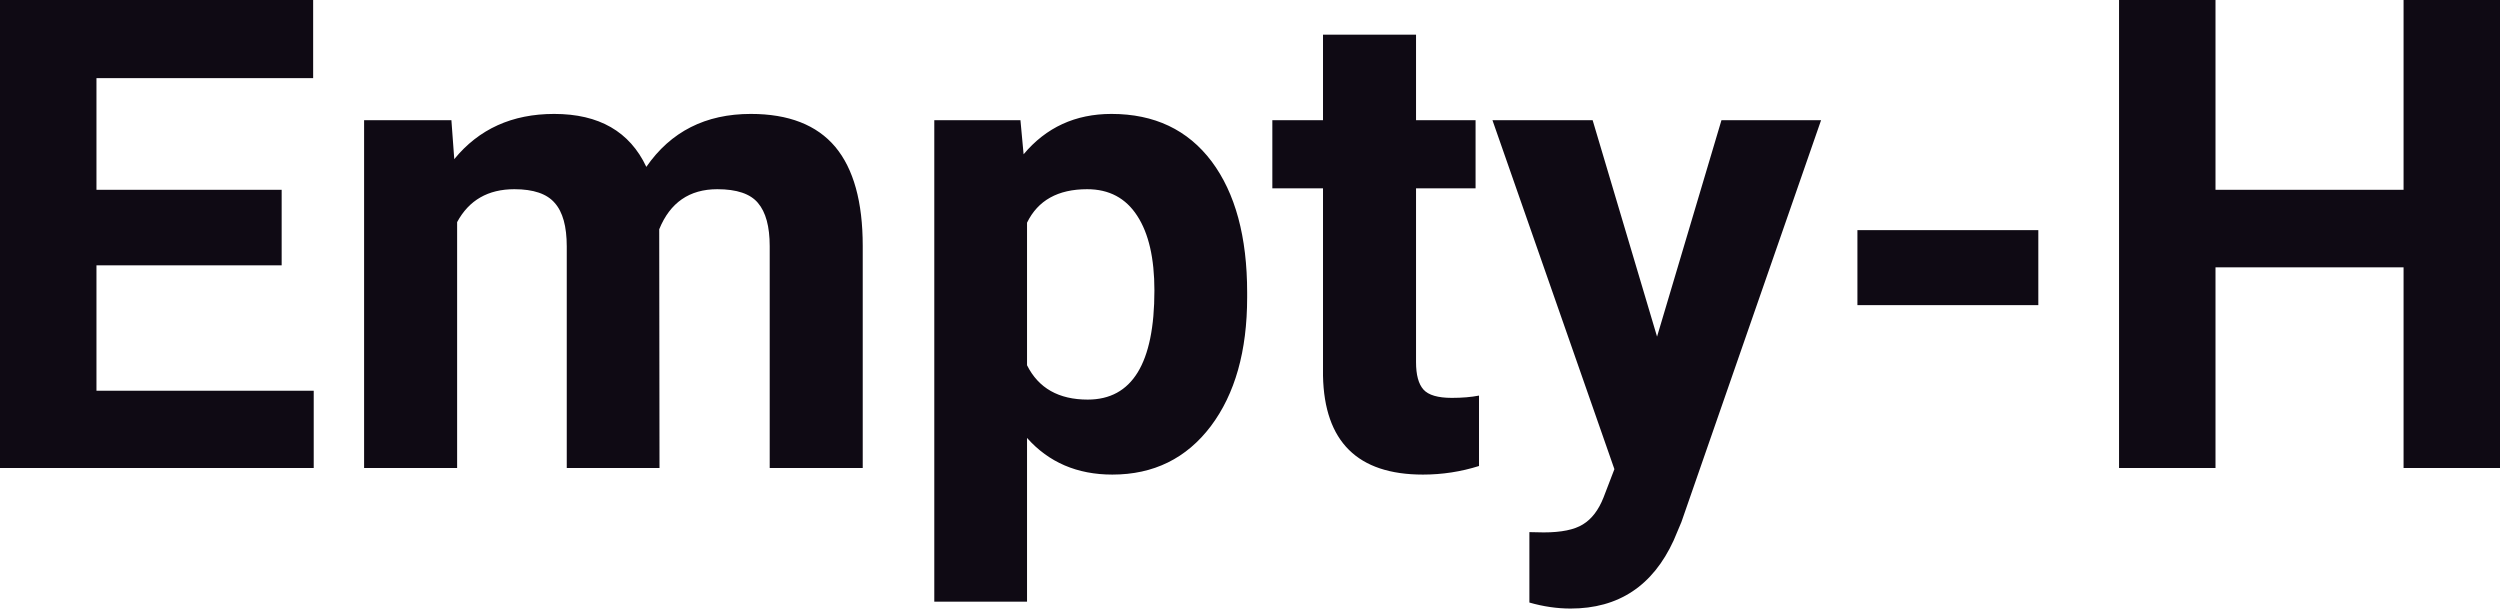 <?xml version="1.0" encoding="UTF-8" standalone="yes"?>
<svg xmlns="http://www.w3.org/2000/svg" width="100%" height="100%" viewBox="0 0 87.339 21.259" fill="#0F0A14">
  <path d="M9.84 6.63L9.84 9.27L3.37 9.27L3.37 13.65L10.96 13.65L10.96 16.35L0 16.35L0 0L10.94 0L10.94 2.73L3.37 2.73L3.37 6.63L9.84 6.63ZM12.72 4.20L15.77 4.20L15.87 5.56Q17.16 3.98 19.36 3.98L19.36 3.98Q21.71 3.98 22.58 5.83L22.58 5.83Q23.86 3.98 26.23 3.98L26.23 3.98Q28.21 3.98 29.18 5.13Q30.14 6.28 30.14 8.59L30.14 8.59L30.14 16.35L26.89 16.35L26.89 8.60Q26.89 7.57 26.48 7.09Q26.08 6.61 25.06 6.61L25.06 6.61Q23.60 6.61 23.03 8.01L23.03 8.01L23.04 16.35L19.80 16.35L19.80 8.61Q19.80 7.56 19.38 7.09Q18.97 6.61 17.97 6.61L17.97 6.61Q16.59 6.61 15.97 7.76L15.97 7.76L15.97 16.35L12.72 16.35L12.72 4.20ZM43.57 10.22L43.57 10.39Q43.57 13.20 42.30 14.89Q41.02 16.58 38.86 16.58L38.86 16.58Q37.02 16.58 35.88 15.30L35.88 15.30L35.88 21.02L32.64 21.02L32.64 4.20L35.65 4.20L35.76 5.39Q36.94 3.98 38.83 3.98L38.83 3.98Q41.08 3.98 42.33 5.64Q43.57 7.30 43.57 10.22L43.57 10.22ZM40.33 10.15L40.33 10.15Q40.33 8.46 39.73 7.54Q39.13 6.61 37.98 6.61L37.98 6.61Q36.45 6.61 35.88 7.78L35.88 7.78L35.88 12.76Q36.48 13.96 38.00 13.96L38.00 13.96Q40.33 13.96 40.33 10.15ZM46.22 1.21L49.47 1.21L49.47 4.20L51.55 4.20L51.55 6.58L49.47 6.58L49.47 12.65Q49.47 13.32 49.73 13.61Q49.99 13.90 50.72 13.90L50.72 13.90Q51.26 13.90 51.67 13.82L51.67 13.82L51.67 16.28Q50.72 16.58 49.71 16.58L49.71 16.58Q46.29 16.58 46.22 13.13L46.22 13.13L46.22 6.58L44.45 6.58L44.45 4.20L46.22 4.20L46.22 1.21ZM55.64 4.20L57.89 11.76L60.14 4.20L63.62 4.20L58.74 18.24L58.47 18.88Q57.38 21.26 54.87 21.26L54.87 21.26Q54.16 21.26 53.43 21.05L53.43 21.05L53.43 18.59L53.93 18.60Q54.85 18.60 55.30 18.32Q55.76 18.04 56.02 17.38L56.02 17.38L56.40 16.39L52.14 4.20L55.64 4.20ZM71.21 8.04L71.21 10.66L64.89 10.66L64.89 8.04L71.21 8.04ZM87.34 0L87.34 16.35L83.97 16.35L83.97 9.34L77.40 9.34L77.40 16.35L74.03 16.35L74.03 0L77.40 0L77.40 6.63L83.97 6.63L83.97 0L87.34 0Z" preserveAspectRatio="none"/>
</svg>